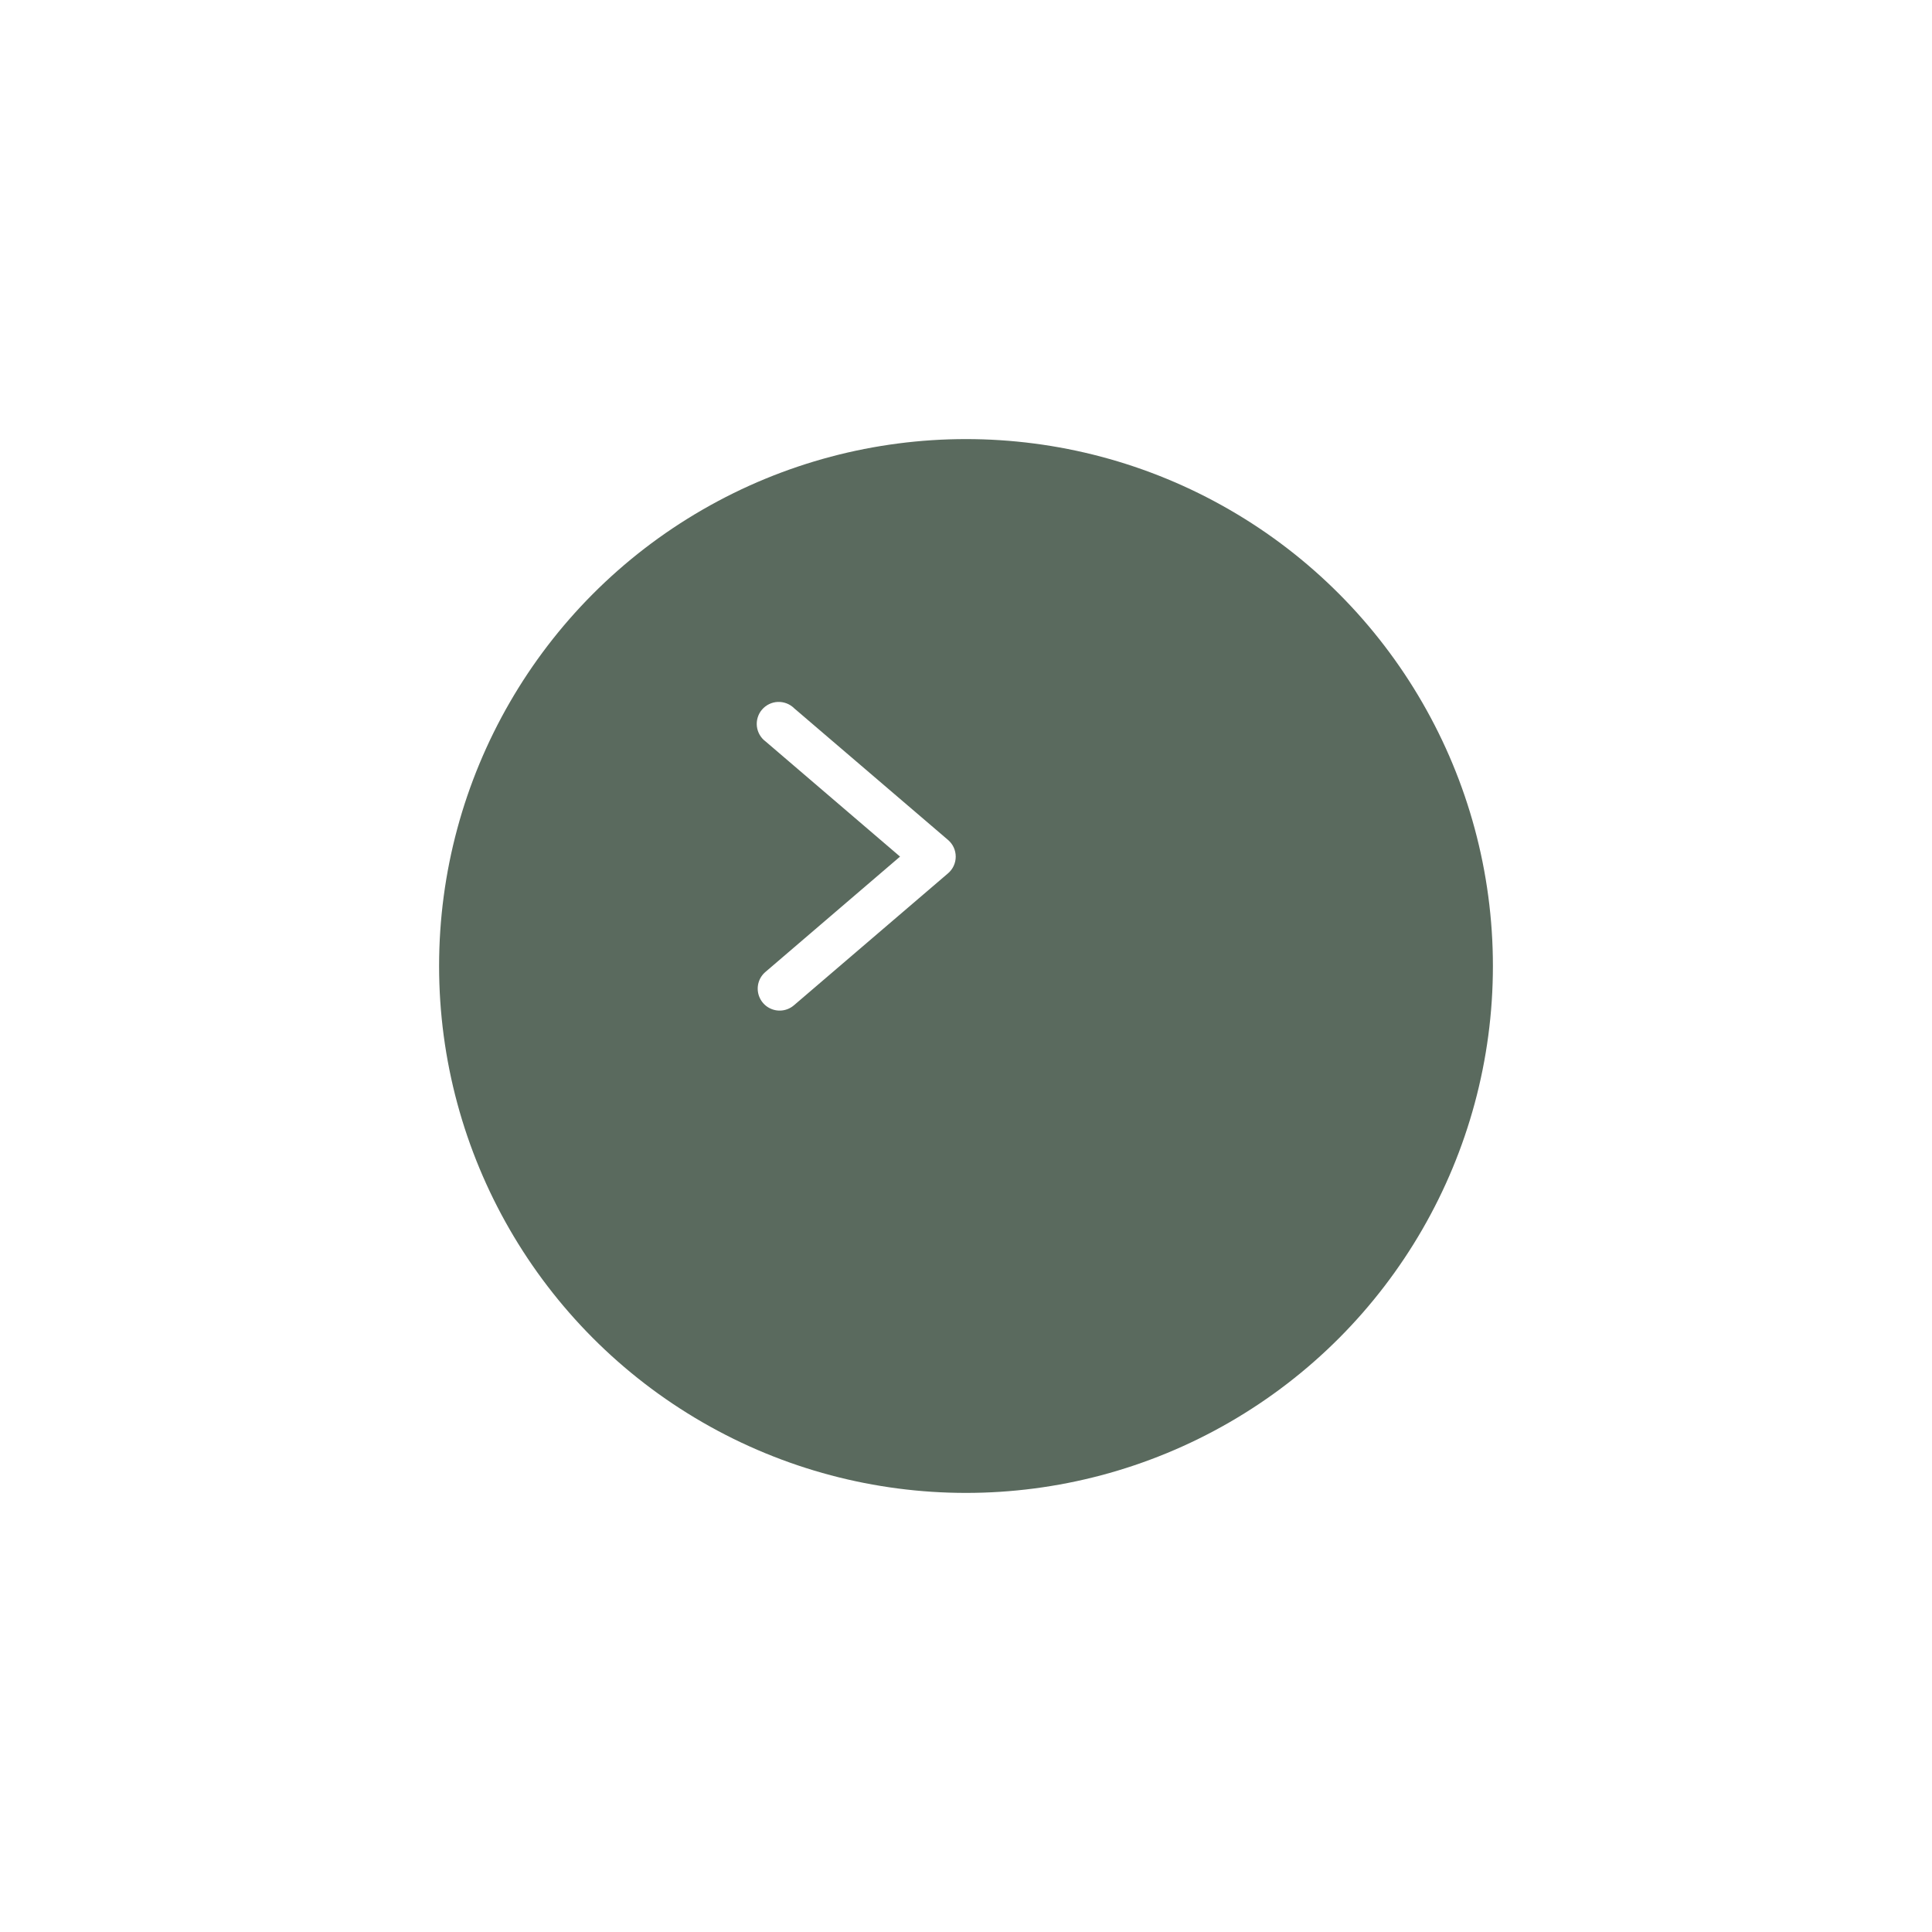 <?xml version="1.0" encoding="UTF-8"?>
<svg xmlns="http://www.w3.org/2000/svg" width="88" height="88" viewBox="0 0 88 88" fill="none">
  <g filter="url(#filter0_d_196_129)">
    <circle cx="24" cy="24" r="24" transform="matrix(1 0 0 -1 15 63)" fill="#5A6A5E"></circle>
  </g>
  <path d="M35.535 46.031C35.327 46.036 35.123 45.975 34.951 45.859C34.779 45.742 34.648 45.574 34.575 45.379C34.503 45.185 34.493 44.972 34.547 44.771C34.601 44.571 34.716 44.392 34.877 44.26L40.996 39.017L34.877 33.777C34.766 33.696 34.673 33.592 34.604 33.473C34.535 33.354 34.491 33.222 34.475 33.085C34.46 32.948 34.472 32.81 34.513 32.678C34.553 32.546 34.62 32.424 34.71 32.32C34.8 32.215 34.91 32.131 35.034 32.071C35.158 32.011 35.293 31.977 35.43 31.972C35.568 31.967 35.705 31.99 35.833 32.04C35.962 32.09 36.078 32.166 36.175 32.263L43.181 38.258C43.291 38.352 43.38 38.468 43.44 38.599C43.501 38.731 43.532 38.874 43.532 39.018C43.532 39.163 43.501 39.306 43.44 39.437C43.38 39.569 43.291 39.685 43.181 39.779L36.175 45.779C35.998 45.936 35.771 46.026 35.535 46.031V46.031Z" fill="white"></path>
  <defs>
    <filter id="filter0_d_196_129" x="0" y="0" width="88" height="88" color-interpolation-filters="sRGB">
      <feFlood flood-opacity="0" result="BackgroundImageFix"></feFlood>
      <feColorMatrix in="SourceAlpha" type="matrix" values="0 0 0 0 0 0 0 0 0 0 0 0 0 0 0 0 0 0 127 0" result="hardAlpha"></feColorMatrix>
      <feOffset dx="5" dy="5"></feOffset>
      <feGaussianBlur stdDeviation="10"></feGaussianBlur>
      <feComposite in2="hardAlpha" operator="out"></feComposite>
      <feColorMatrix type="matrix" values="0 0 0 0 0.329 0 0 0 0 0.396 0 0 0 0 1 0 0 0 0.1 0"></feColorMatrix>
      <feBlend mode="normal" in2="BackgroundImageFix" result="effect1_dropShadow_196_129"></feBlend>
      <feBlend mode="normal" in="SourceGraphic" in2="effect1_dropShadow_196_129" result="shape"></feBlend>
    </filter>
  </defs>
</svg>
